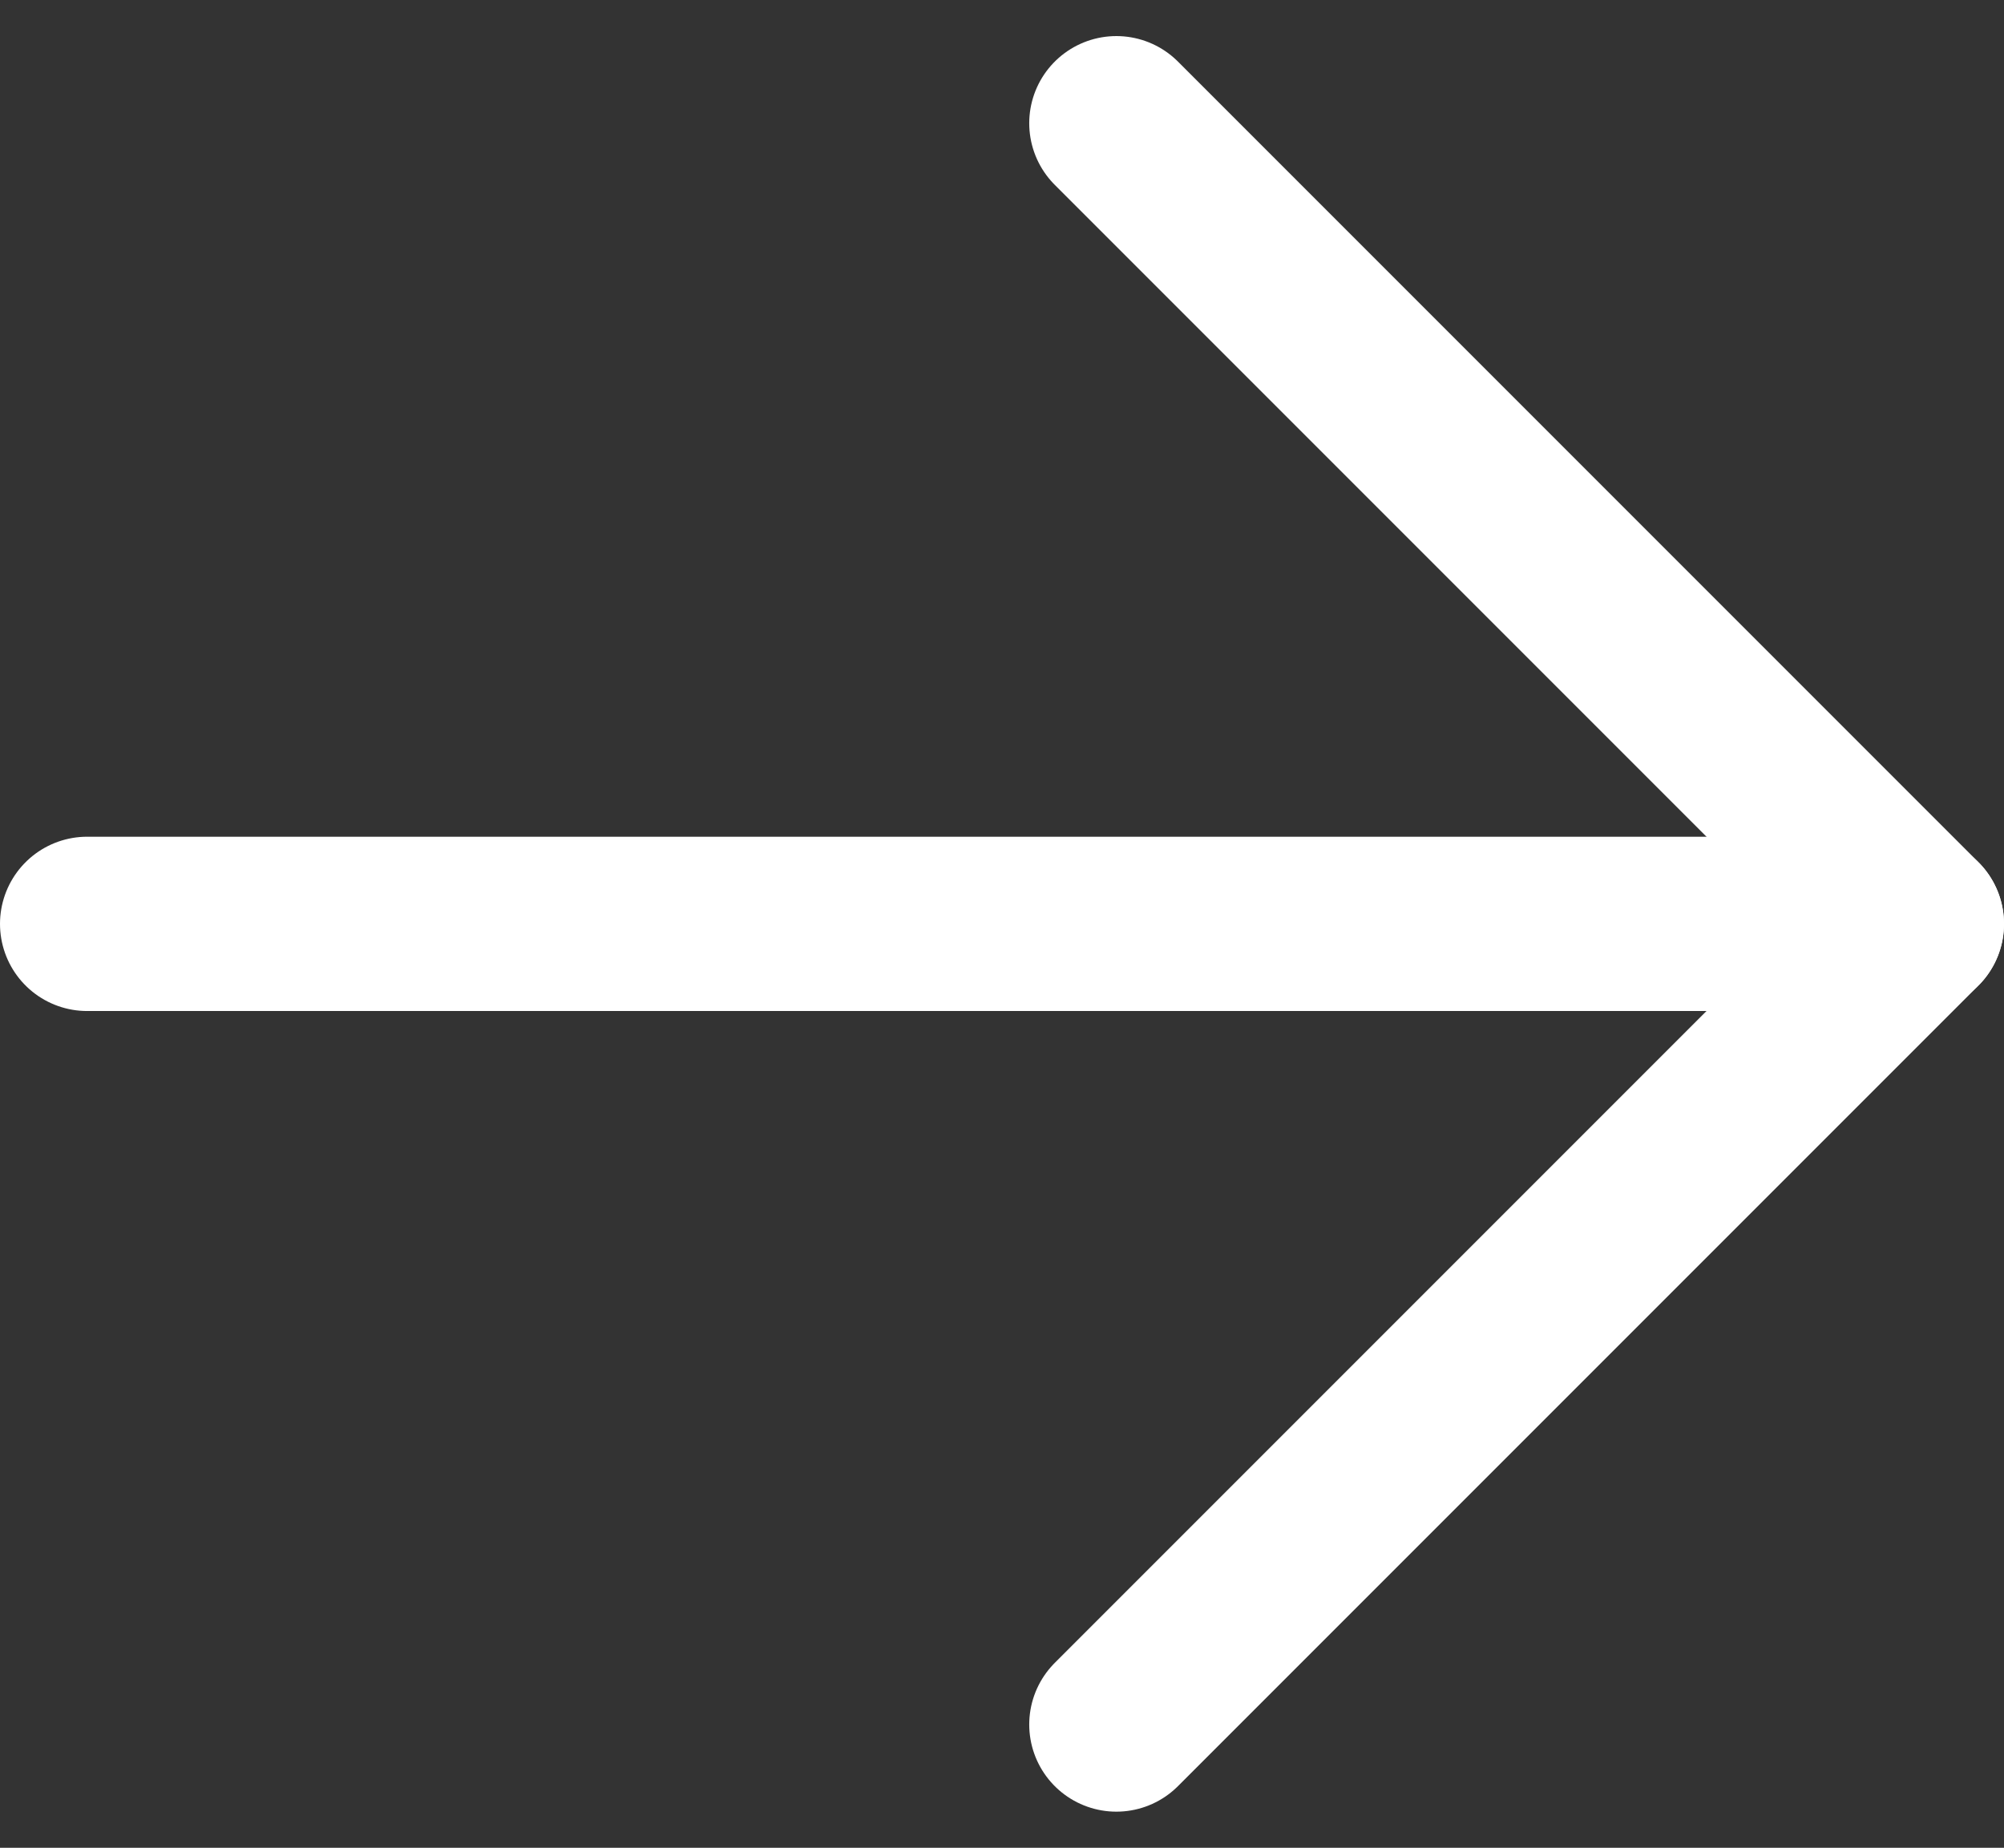 <svg xmlns="http://www.w3.org/2000/svg" width="46" height="42.407" viewBox="0 0 46 42.407">
  <rect x="0" y="0" width="46" height="42.407" fill="#333333" stroke="none"/>
  <g id="arrow-down" transform="translate(-2 44.578) rotate(-90)">
    <path id="Path_2106" data-name="Path 2106" d="M12,46V4" transform="translate(11.375)" fill="none" stroke="#fff" stroke-linecap="round" stroke-linejoin="round" stroke-width="4"/>
    <path id="Path_2107" data-name="Path 2107" d="M5,13,23.375,31.375,41.75,13" transform="translate(0 14.625)" fill="none" stroke="#fff" stroke-linecap="round" stroke-linejoin="round" stroke-width="4"/>
  </g>
</svg>
